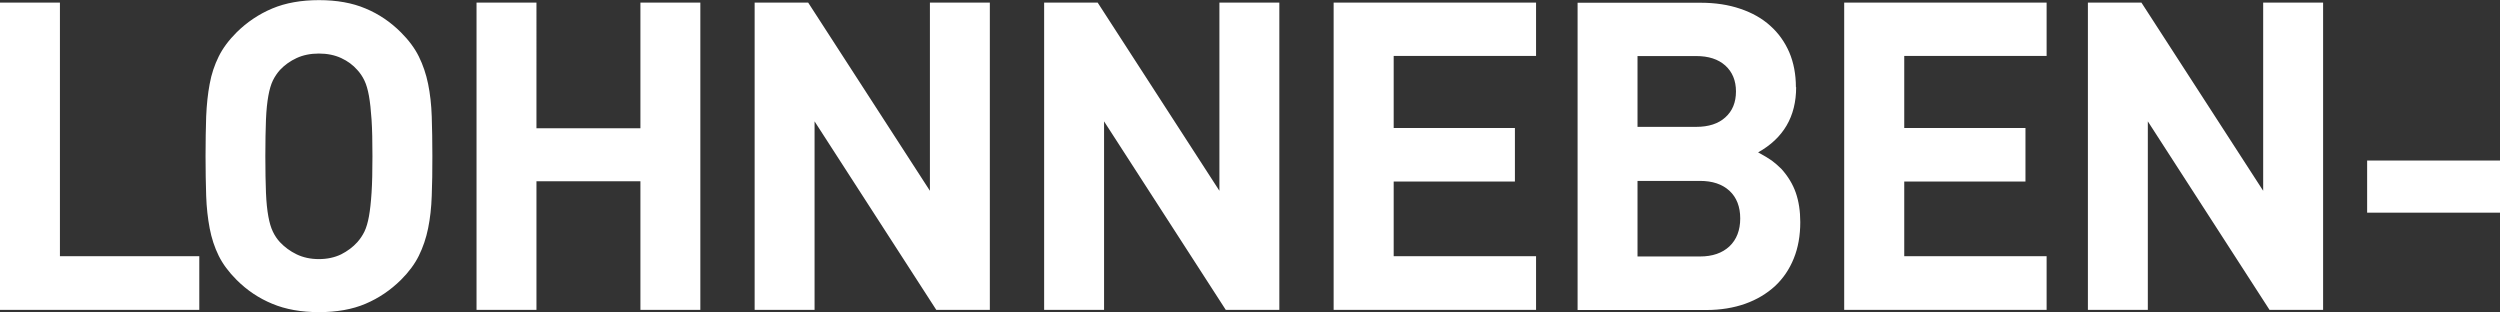 <?xml version="1.0" encoding="UTF-8"?>
<svg id="Layer_2" data-name="Layer 2" xmlns="http://www.w3.org/2000/svg" viewBox="0 0 199.83 24.97">
  <rect x="0" y="0" width="199.83" height="24.97" fill="#333333" stroke="none"/>
  <defs>
    <style>
      .cls-1 {
        fill: #fff;
        stroke-width: 0px;
      }
    </style>
  </defs>
  <g id="Layer_1-2" data-name="Layer 1">
    <path class="cls-1" d="M199.83,12.83h-10.62v4.17h10.62v-4.17ZM185.69,24.76V.21h-4.79v15.04L171.17.21h-4.28v24.56h4.79v-15.07l9.73,15.07h4.28ZM163.59,24.76v-4.28h-11.38v-5.97h9.69v-4.28h-9.69v-5.76h11.38V.21h-16.18v24.56h16.18ZM130.89,20.49v-6.03h5c.99,0,1.77.26,2.35.79.57.53.86,1.27.86,2.21s-.29,1.69-.86,2.23c-.58.54-1.36.81-2.35.81h-5ZM130.89,10.14v-5.66h4.69c.99,0,1.76.25,2.33.76.56.51.85,1.2.85,2.07s-.28,1.56-.85,2.07c-.56.51-1.34.76-2.33.76h-4.69ZM143.55,6.97c0-1.03-.18-1.97-.53-2.79-.36-.83-.86-1.53-1.52-2.12-.65-.59-1.45-1.04-2.4-1.36-.94-.32-1.99-.48-3.14-.48h-9.86v24.56h10.28c1.15,0,2.19-.17,3.12-.5s1.72-.81,2.38-1.41c.65-.61,1.15-1.34,1.5-2.21.35-.86.52-1.83.52-2.91,0-.87-.12-1.66-.36-2.35-.24-.69-.63-1.32-1.15-1.9-.25-.25-.51-.47-.76-.66-.25-.18-.62-.4-1.1-.66,2.02-1.13,3.04-2.86,3.04-5.21M122.78,24.76v-4.28h-11.38v-5.97h9.69v-4.28h-9.69v-5.76h11.38V.21h-16.18v24.56h16.18ZM102.26,24.76V.21h-4.79v15.04L87.74.21h-4.28v24.56h4.79v-15.07l9.73,15.07h4.28ZM79.12,24.76V.21h-4.79v15.04L64.6.21h-4.28v24.56h4.79v-15.07l9.73,15.07h4.28ZM55.98,24.76V.21h-4.79v10.04h-8.31V.21h-4.79v24.56h4.79v-10.28h8.31v10.28h4.79ZM29.7,15.4c-.05.77-.12,1.4-.21,1.9-.09.49-.21.9-.36,1.21-.15.31-.34.59-.57.85-.35.39-.78.71-1.29.97-.52.25-1.11.38-1.78.38s-1.26-.13-1.78-.38c-.52-.25-.96-.58-1.33-.97-.23-.25-.42-.53-.57-.85-.15-.31-.27-.71-.36-1.21-.09-.49-.16-1.13-.19-1.9-.03-.77-.05-1.74-.05-2.91s.02-2.14.05-2.92c.03-.77.1-1.41.19-1.91.09-.5.21-.91.36-1.22.15-.31.34-.59.57-.85.37-.39.81-.71,1.33-.95.52-.24,1.11-.36,1.78-.36s1.26.12,1.78.36c.52.24.95.56,1.29.95.23.25.42.53.57.85.15.31.27.72.36,1.22.09.51.16,1.14.21,1.91.05.77.07,1.74.07,2.92s-.02,2.14-.07,2.91M34.51,9.31c-.03-.94-.13-1.81-.29-2.6-.16-.79-.41-1.52-.74-2.19-.33-.67-.81-1.31-1.43-1.93-.83-.83-1.77-1.47-2.83-1.91-1.06-.45-2.3-.67-3.72-.67s-2.67.22-3.74.67c-1.07.45-2.02,1.09-2.85,1.91-.62.62-1.1,1.26-1.43,1.93-.33.67-.58,1.4-.72,2.19-.15.79-.24,1.66-.28,2.6-.03.94-.05,2-.05,3.17s.02,2.23.05,3.17c.03.94.13,1.81.28,2.6.15.79.39,1.52.72,2.19s.81,1.31,1.43,1.93c.83.83,1.78,1.47,2.85,1.91,1.07.45,2.32.67,3.74.67s2.67-.22,3.72-.67c1.06-.45,2-1.09,2.83-1.91.62-.62,1.1-1.26,1.43-1.93s.58-1.4.74-2.19c.16-.79.26-1.66.29-2.6.04-.94.05-2,.05-3.17s-.02-2.23-.05-3.17M15.93,24.76v-4.28H4.79V.21H0v24.56h15.93Z"/>
  </g>
</svg>